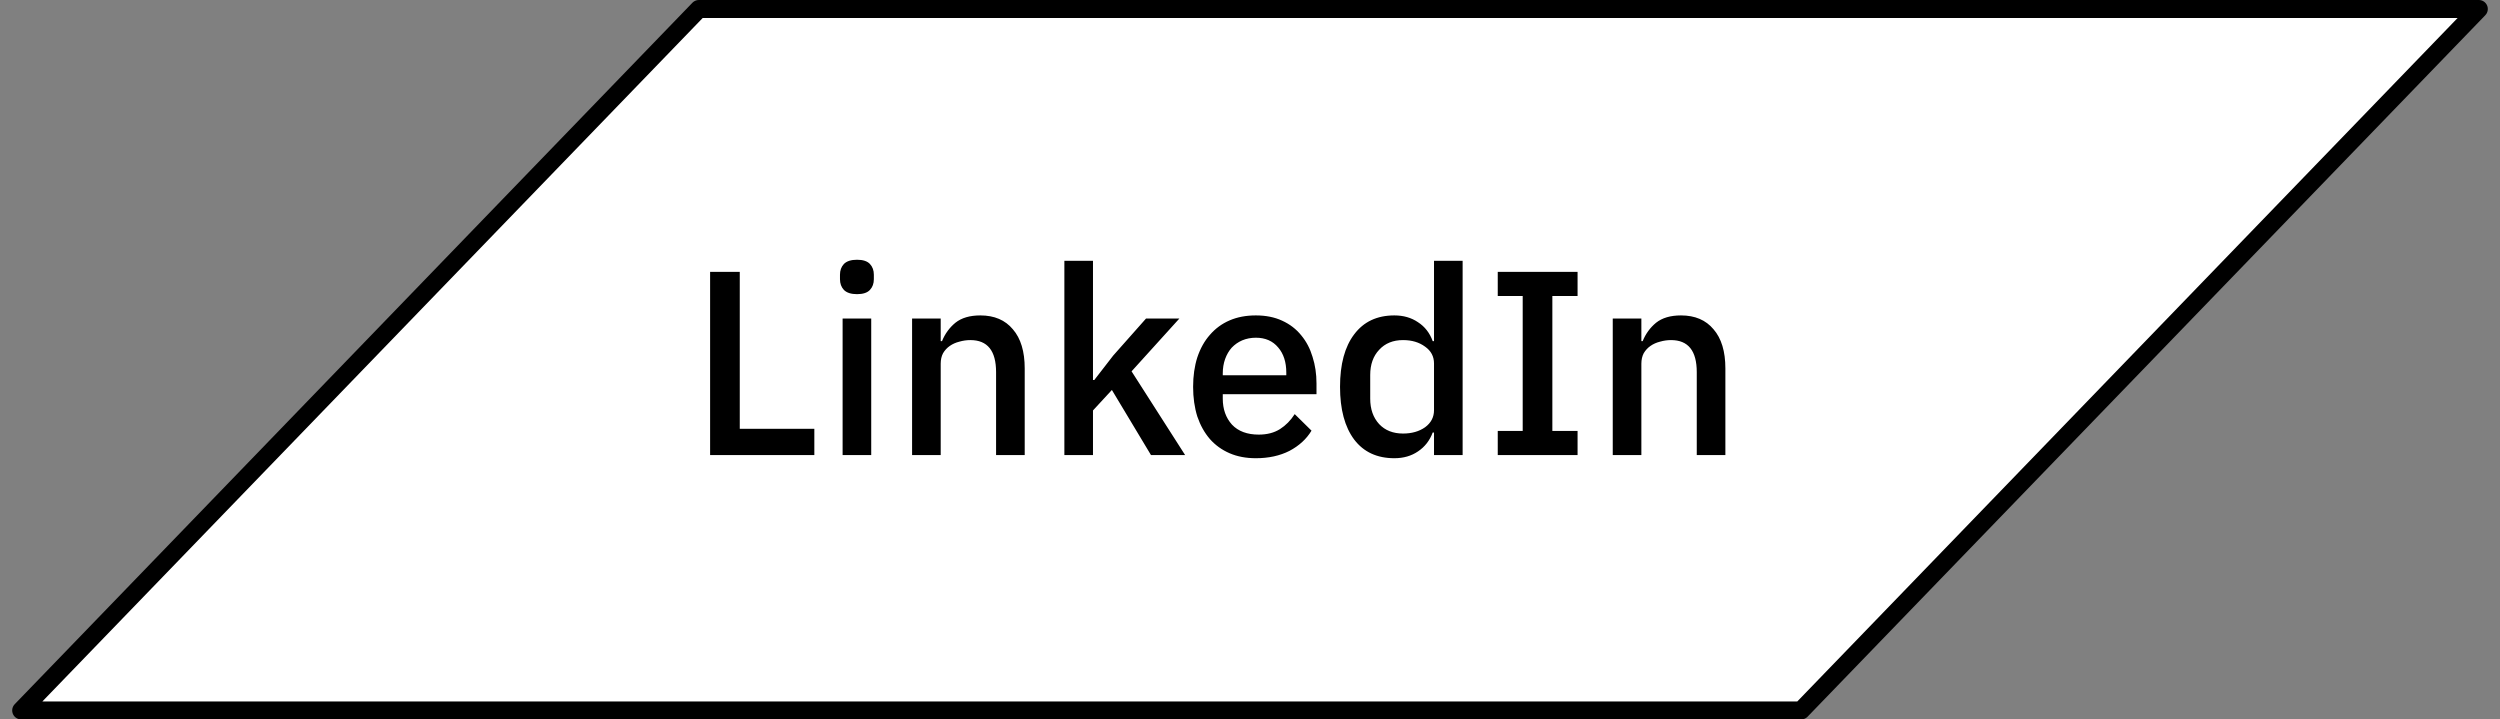 <svg xmlns="http://www.w3.org/2000/svg" width="139" height="40" viewBox="0 0 139 40" fill="none"><rect x="0" y="0" width="139" height="40" fill="#808080" stroke="none"/><path d="M1.178 39.5L38.858 0.5H137.822L100.142 39.5H1.178Z" fill="white" stroke="black" stroke-linecap="round" stroke-linejoin="round"></path><path d="M39.482 25.302V15.114H41.131V23.843H45.277V25.302H39.482ZM47.651 16.355C47.321 16.355 47.077 16.277 46.922 16.121C46.776 15.965 46.703 15.766 46.703 15.523V15.274C46.703 15.031 46.776 14.832 46.922 14.676C47.077 14.52 47.321 14.442 47.651 14.442C47.982 14.442 48.221 14.52 48.367 14.676C48.513 14.832 48.586 15.031 48.586 15.274V15.523C48.586 15.766 48.513 15.965 48.367 16.121C48.221 16.277 47.982 16.355 47.651 16.355ZM46.849 17.712H48.44V25.302H46.849V17.712ZM50.712 25.302V17.712H52.303V18.967H52.376C52.541 18.559 52.789 18.218 53.12 17.945C53.461 17.673 53.923 17.537 54.507 17.537C55.285 17.537 55.889 17.795 56.317 18.31C56.755 18.816 56.974 19.541 56.974 20.485V25.302H55.382V20.69C55.382 19.503 54.906 18.909 53.952 18.909C53.748 18.909 53.543 18.938 53.339 18.997C53.144 19.045 52.969 19.123 52.813 19.23C52.658 19.337 52.531 19.473 52.434 19.639C52.346 19.804 52.303 19.999 52.303 20.223V25.302H50.712ZM59.179 14.501H60.77V21.128H60.843L61.894 19.77L63.718 17.712H65.572L62.915 20.646L65.893 25.302H63.995L61.821 21.682L60.77 22.821V25.302H59.179V14.501ZM69.825 25.477C69.28 25.477 68.794 25.385 68.366 25.2C67.937 25.015 67.573 24.752 67.271 24.412C66.969 24.061 66.736 23.643 66.57 23.156C66.415 22.66 66.337 22.11 66.337 21.507C66.337 20.904 66.415 20.359 66.57 19.872C66.736 19.376 66.969 18.957 67.271 18.617C67.573 18.267 67.937 17.999 68.366 17.814C68.794 17.629 69.28 17.537 69.825 17.537C70.38 17.537 70.866 17.634 71.285 17.829C71.713 18.023 72.068 18.296 72.35 18.646C72.633 18.987 72.842 19.386 72.978 19.843C73.124 20.3 73.197 20.792 73.197 21.317V21.916H67.986V22.164C67.986 22.748 68.156 23.229 68.497 23.609C68.847 23.979 69.344 24.164 69.986 24.164C70.453 24.164 70.847 24.061 71.168 23.857C71.489 23.653 71.762 23.375 71.986 23.025L72.92 23.945C72.638 24.412 72.229 24.786 71.694 25.069C71.158 25.341 70.536 25.477 69.825 25.477ZM69.825 18.777C69.553 18.777 69.3 18.826 69.066 18.924C68.842 19.021 68.648 19.157 68.482 19.332C68.327 19.507 68.205 19.716 68.117 19.96C68.03 20.203 67.986 20.471 67.986 20.763V20.865H71.518V20.719C71.518 20.135 71.368 19.668 71.066 19.318C70.764 18.957 70.351 18.777 69.825 18.777ZM79.731 24.047H79.658C79.493 24.494 79.22 24.845 78.841 25.098C78.471 25.351 78.033 25.477 77.527 25.477C76.564 25.477 75.82 25.132 75.294 24.441C74.769 23.74 74.506 22.762 74.506 21.507C74.506 20.252 74.769 19.279 75.294 18.588C75.82 17.887 76.564 17.537 77.527 17.537C78.033 17.537 78.471 17.663 78.841 17.916C79.22 18.16 79.493 18.51 79.658 18.967H79.731V14.501H81.322V25.302H79.731V24.047ZM78.009 24.105C78.496 24.105 78.904 23.988 79.235 23.755C79.566 23.512 79.731 23.195 79.731 22.806V20.208C79.731 19.819 79.566 19.507 79.235 19.274C78.904 19.03 78.496 18.909 78.009 18.909C77.454 18.909 77.011 19.089 76.681 19.449C76.35 19.799 76.184 20.266 76.184 20.85V22.164C76.184 22.748 76.35 23.22 76.681 23.58C77.011 23.93 77.454 24.105 78.009 24.105ZM83.275 25.302V23.959H84.662V16.457H83.275V15.114H87.713V16.457H86.311V23.959H87.713V25.302H83.275ZM89.669 25.302V17.712H91.26V18.967H91.333C91.498 18.559 91.746 18.218 92.077 17.945C92.418 17.673 92.88 17.537 93.464 17.537C94.242 17.537 94.846 17.795 95.274 18.31C95.712 18.816 95.931 19.541 95.931 20.485V25.302H94.34V20.69C94.34 19.503 93.863 18.909 92.909 18.909C92.705 18.909 92.501 18.938 92.296 18.997C92.102 19.045 91.926 19.123 91.771 19.23C91.615 19.337 91.489 19.473 91.391 19.639C91.304 19.804 91.26 19.999 91.26 20.223V25.302H89.669Z" fill="black"></path></svg>